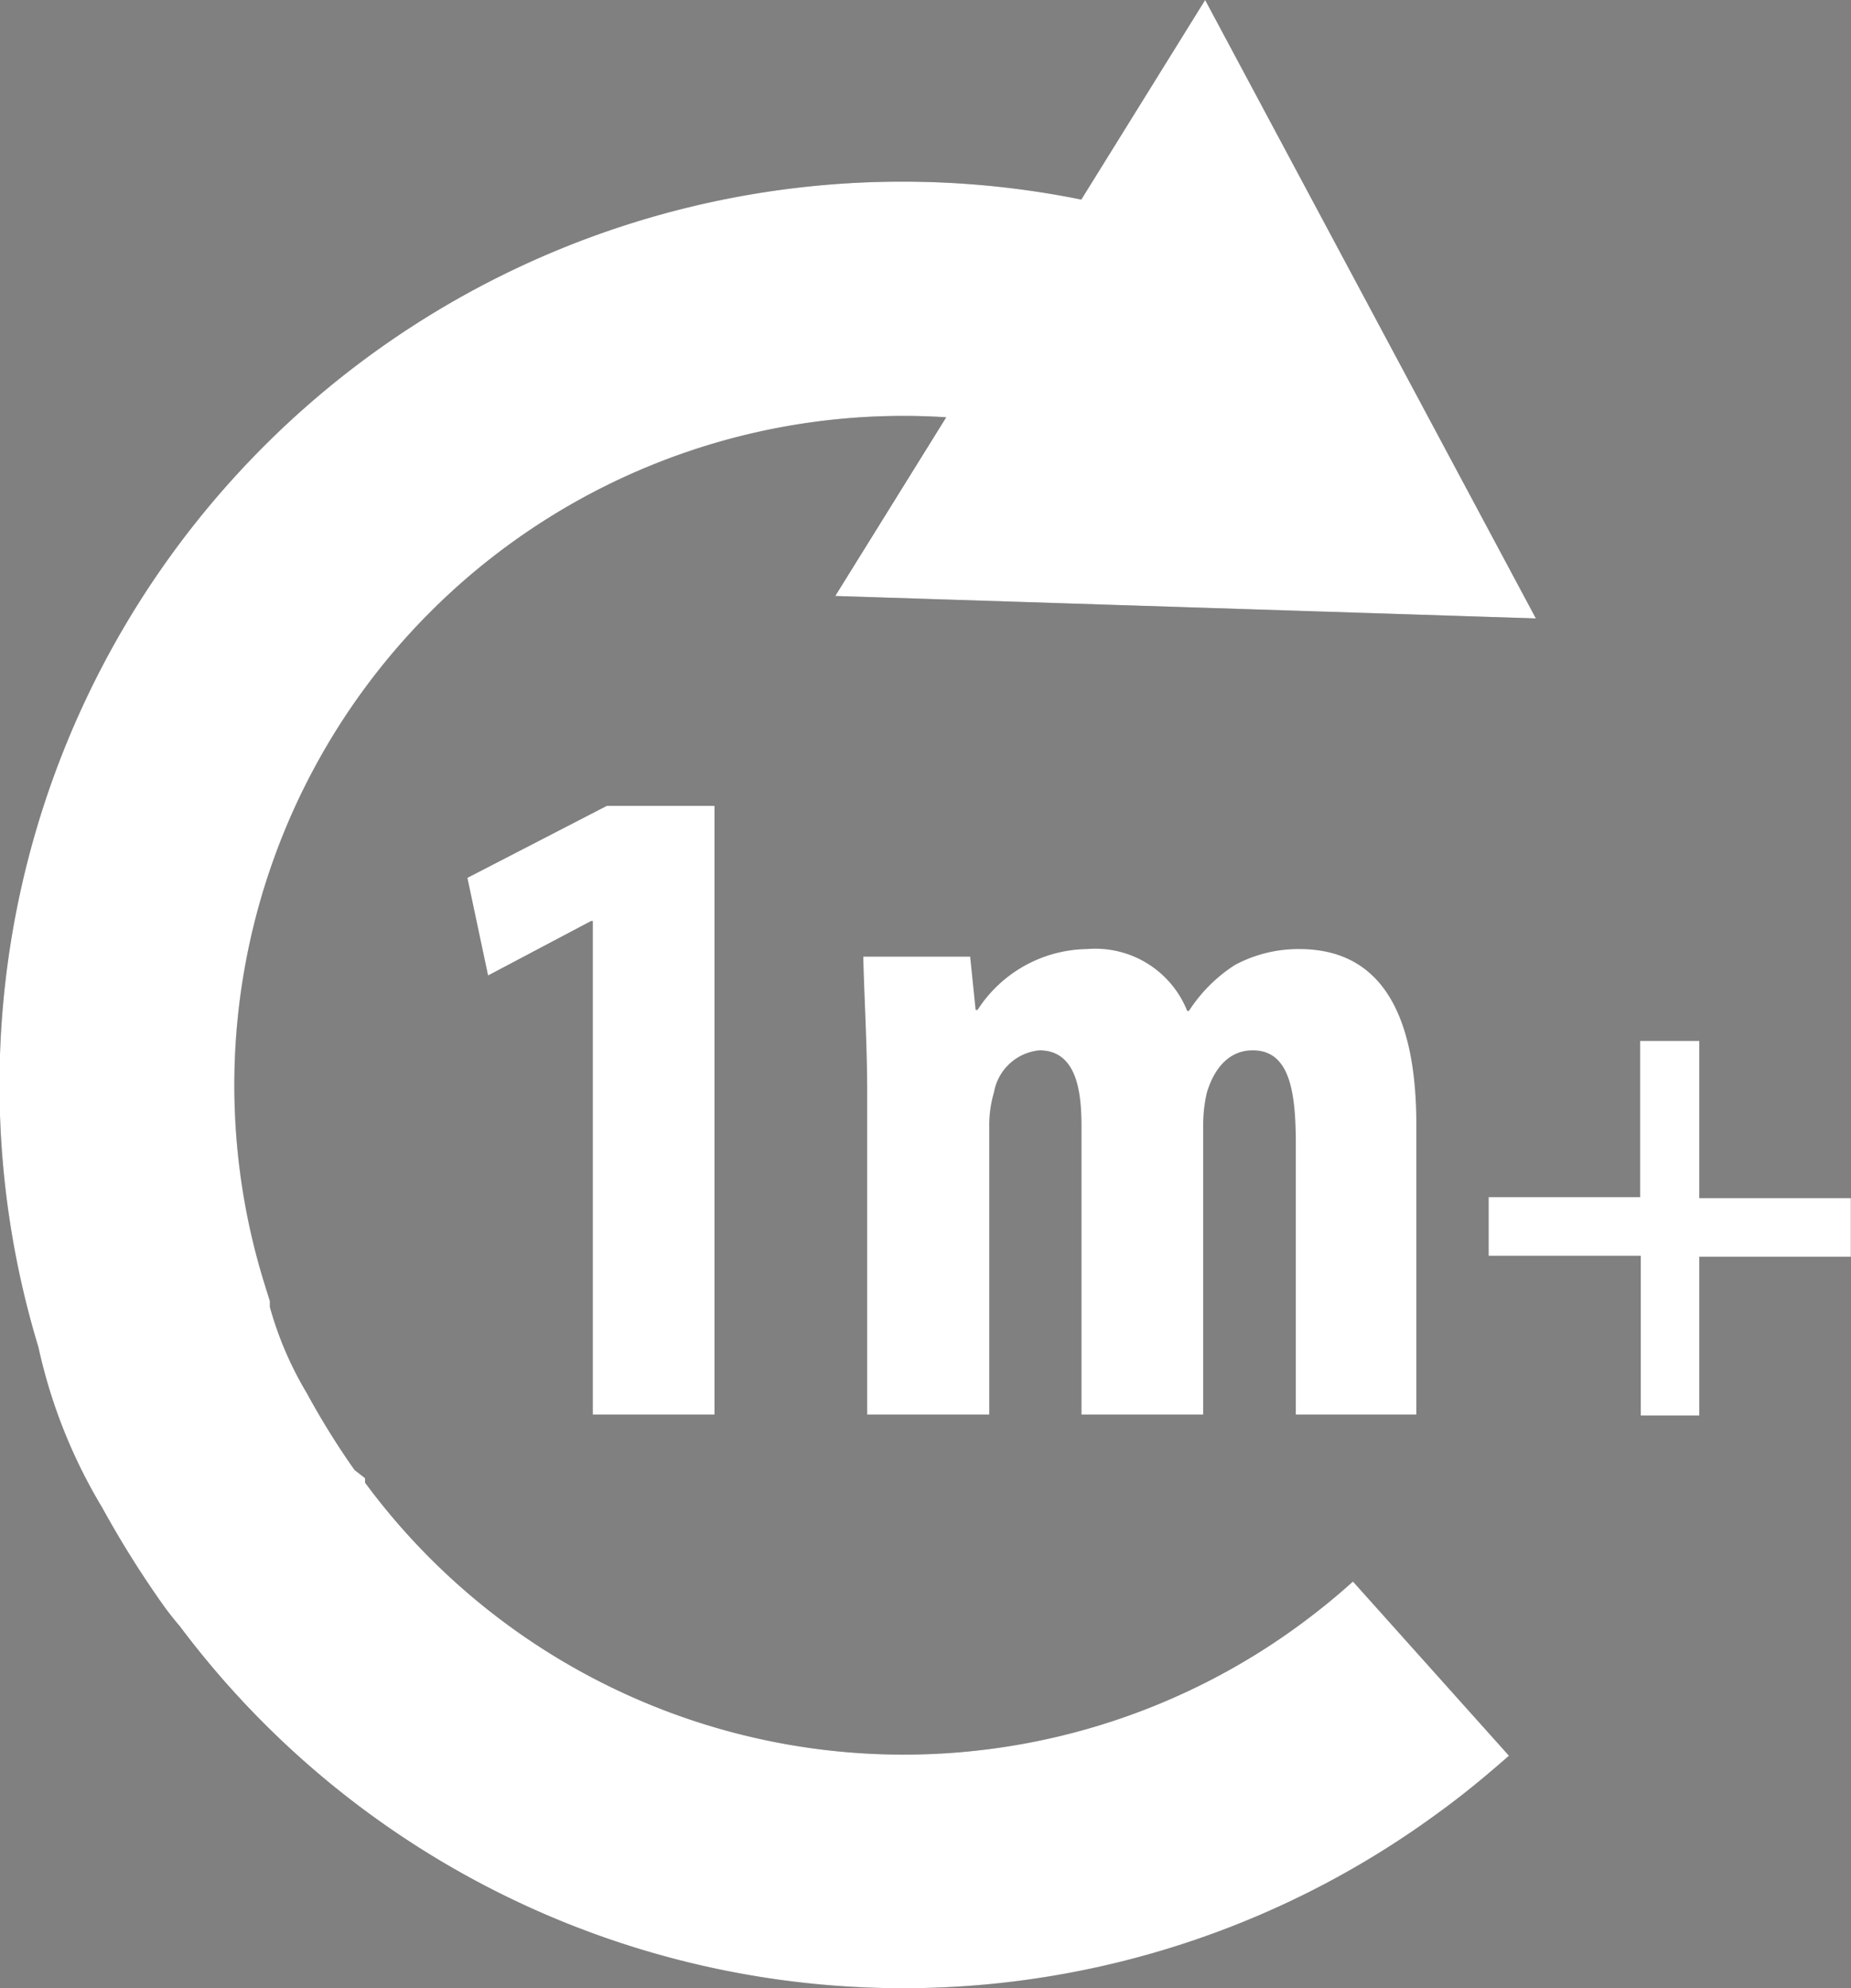 <svg xmlns="http://www.w3.org/2000/svg" viewBox="0 0 94.92 101.91"><rect x="0" y="0" width="94.92" height="101.91" fill="#808080" stroke="none"/><defs><style>.cls-1{isolation:isolate;}.cls-2{fill:#fff;}.cls-3{opacity:0.4;mix-blend-mode:multiply;}.cls-4{fill:#010101;}</style></defs><title>1mplus</title><g class="cls-1"><g id="Layer_6" data-name="Layer 6"><path class="cls-2" d="M31.43,47.21h-.09L26.06,50,25,45l7.15-3.69h5.52v31.2H31.43Z" transform="translate(-1.03)"/><path class="cls-2" d="M45.5,56.09c0-2.59-.15-4.85-.2-7.05h5.48l.28,2.73h.1a6.79,6.79,0,0,1,5.62-3.12,5.07,5.07,0,0,1,5.13,3.17H62a7.86,7.86,0,0,1,2.35-2.35,6.88,6.88,0,0,1,3.31-.82c4.18,0,6,3.31,6,9V72.51H67.48V58.68c0-2.68-.29-4.84-2.21-4.84-1.1,0-1.92.76-2.35,2.16a7.21,7.21,0,0,0-.19,1.63V72.51H56.49V57.77c0-1.68-.19-3.93-2.16-3.93A2.62,2.62,0,0,0,52,56a5.86,5.86,0,0,0-.24,1.77V72.51H45.5Z" transform="translate(-1.03)"/><path class="cls-2" d="M88.17,53.36v8.06h7.77v3H88.17v8.14h-3V64.37H77.37v-3h7.77V53.36Z" transform="translate(-1.03)"/></g><g id="Layer_1" data-name="Layer 1"><g class="cls-3"><path class="cls-4" d="M78.41,90l-8-8.93c-.84.76-1.74,1.49-2.66,2.17A34.33,34.33,0,0,1,19.75,76v-.24l-.54-.42a39,39,0,0,1-2.46-3.93A17.66,17.66,0,0,1,14.87,67V66.7l-.26-.81a34.31,34.31,0,0,1,34.93-44.5l-5.69,9.16L79.79,31.7,62.83,0,56.48,10.23A46.3,46.3,0,0,0,3,69.06a27.17,27.17,0,0,0,3.27,8.22,52.79,52.79,0,0,0,3.18,5.07q.42.57.78,1a46.37,46.37,0,0,0,64.58,9.55C76.07,92,77.27,91,78.41,90Z" transform="translate(-1.03)"/></g><path class="cls-2" d="M78.41,90l-8-8.93c-.84.76-1.74,1.49-2.66,2.17A34.33,34.33,0,0,1,19.75,76v-.23l-.54-.42a40.1,40.1,0,0,1-2.45-3.94A17.9,17.9,0,0,1,14.87,67V66.7l-.25-.8A34.31,34.31,0,0,1,49.55,21.39l-5.69,9.16L79.79,31.7,62.83,0,56.48,10.23A46.3,46.3,0,0,0,3,69.06a27.17,27.17,0,0,0,3.27,8.22,51.55,51.55,0,0,0,3.18,5.07c.28.38.54.71.79,1a46.36,46.36,0,0,0,64.58,9.55C76.07,92,77.27,91,78.41,90Z" transform="translate(-1.03)"/></g></g></svg>